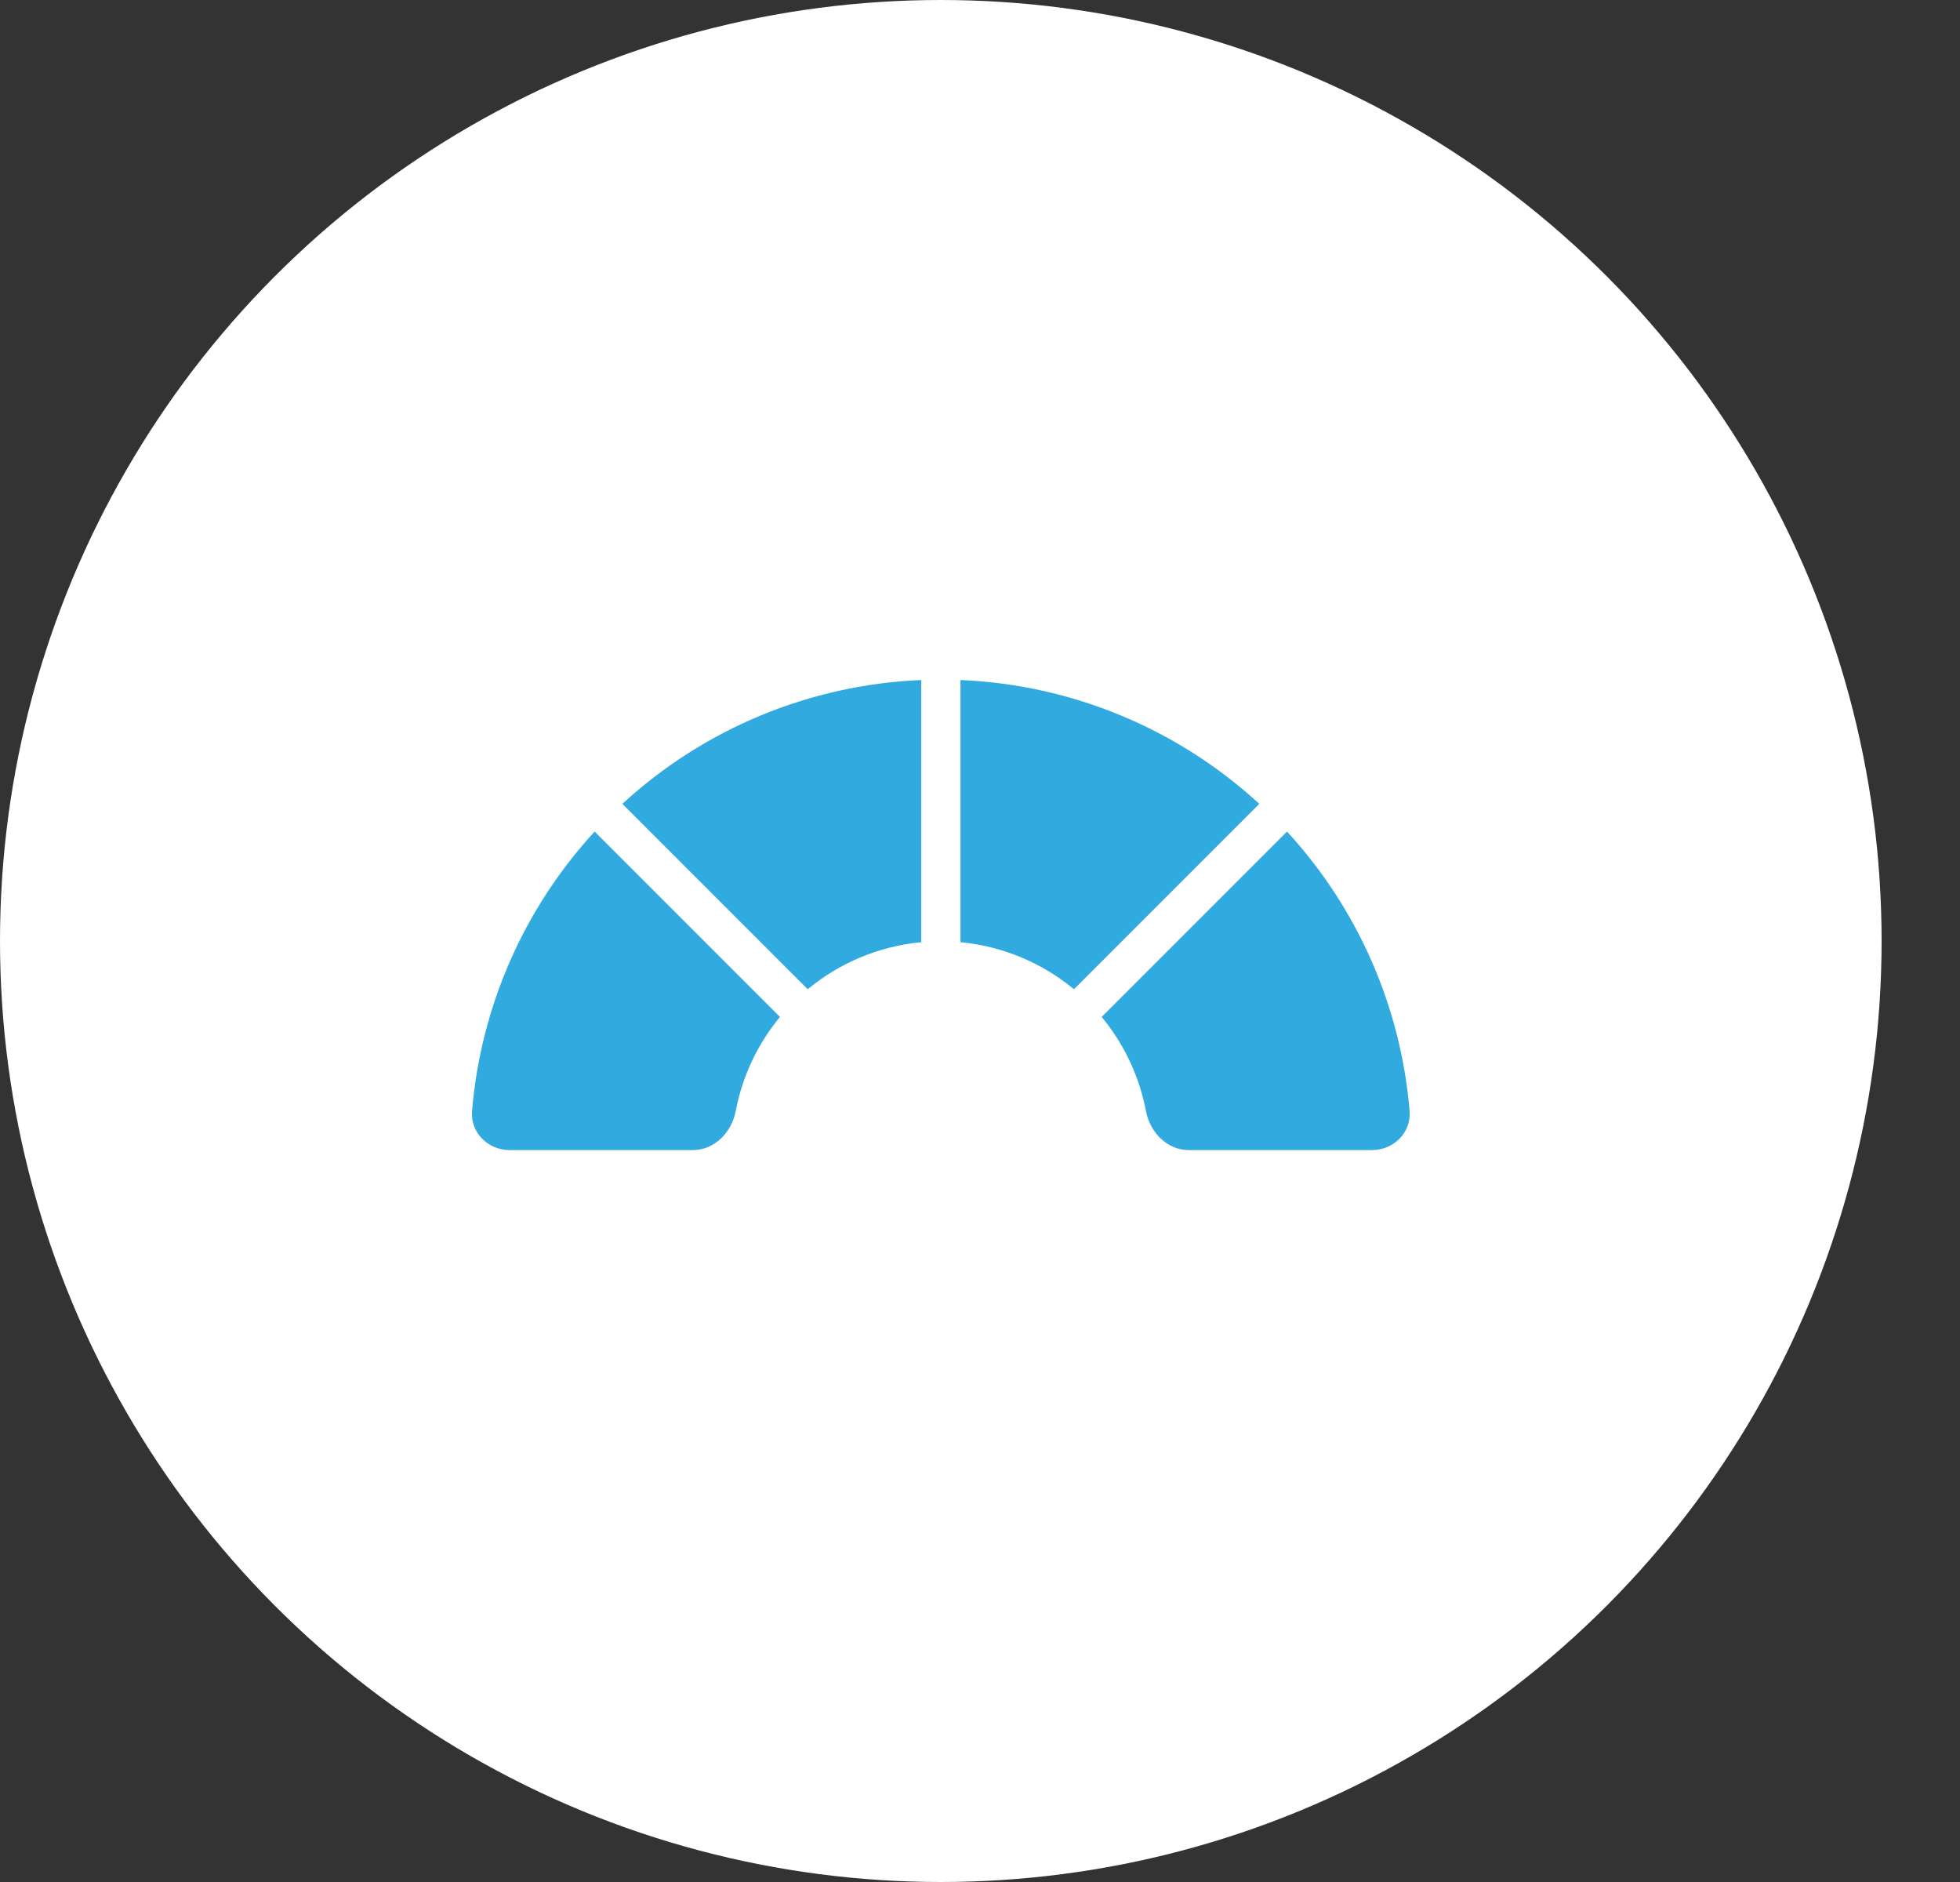 <svg xmlns="http://www.w3.org/2000/svg" width="50" height="48" viewBox="0 0 50 48" fill="none"><rect x="0" y="0" width="50" height="48" fill="#333333" stroke="none"/><circle cx="24" cy="24" r="24" fill="white"></circle><path fill-rule="evenodd" clip-rule="evenodd" d="M35.959 28.334C36.005 28.885 35.553 29.333 35.001 29.333H30.327C29.775 29.333 29.337 28.882 29.234 28.339C29.066 27.459 28.679 26.631 28.104 25.937L32.832 21.209C34.64 23.174 35.738 25.683 35.959 28.334ZM32.125 20.502C30.037 18.581 27.335 17.462 24.501 17.344V24.03C25.564 24.131 26.574 24.549 27.397 25.23L32.125 20.502ZM20.605 25.23C21.428 24.549 22.437 24.131 23.501 24.03V17.344C20.666 17.462 17.964 18.581 15.877 20.502L20.605 25.23ZM15.169 21.209C13.361 23.174 12.264 25.683 12.042 28.334C11.996 28.885 12.448 29.333 13.001 29.333L17.674 29.333C18.226 29.333 18.665 28.882 18.768 28.339C18.935 27.459 19.323 26.631 19.897 25.937L15.169 21.209Z" fill="#31AAE0"></path></svg>